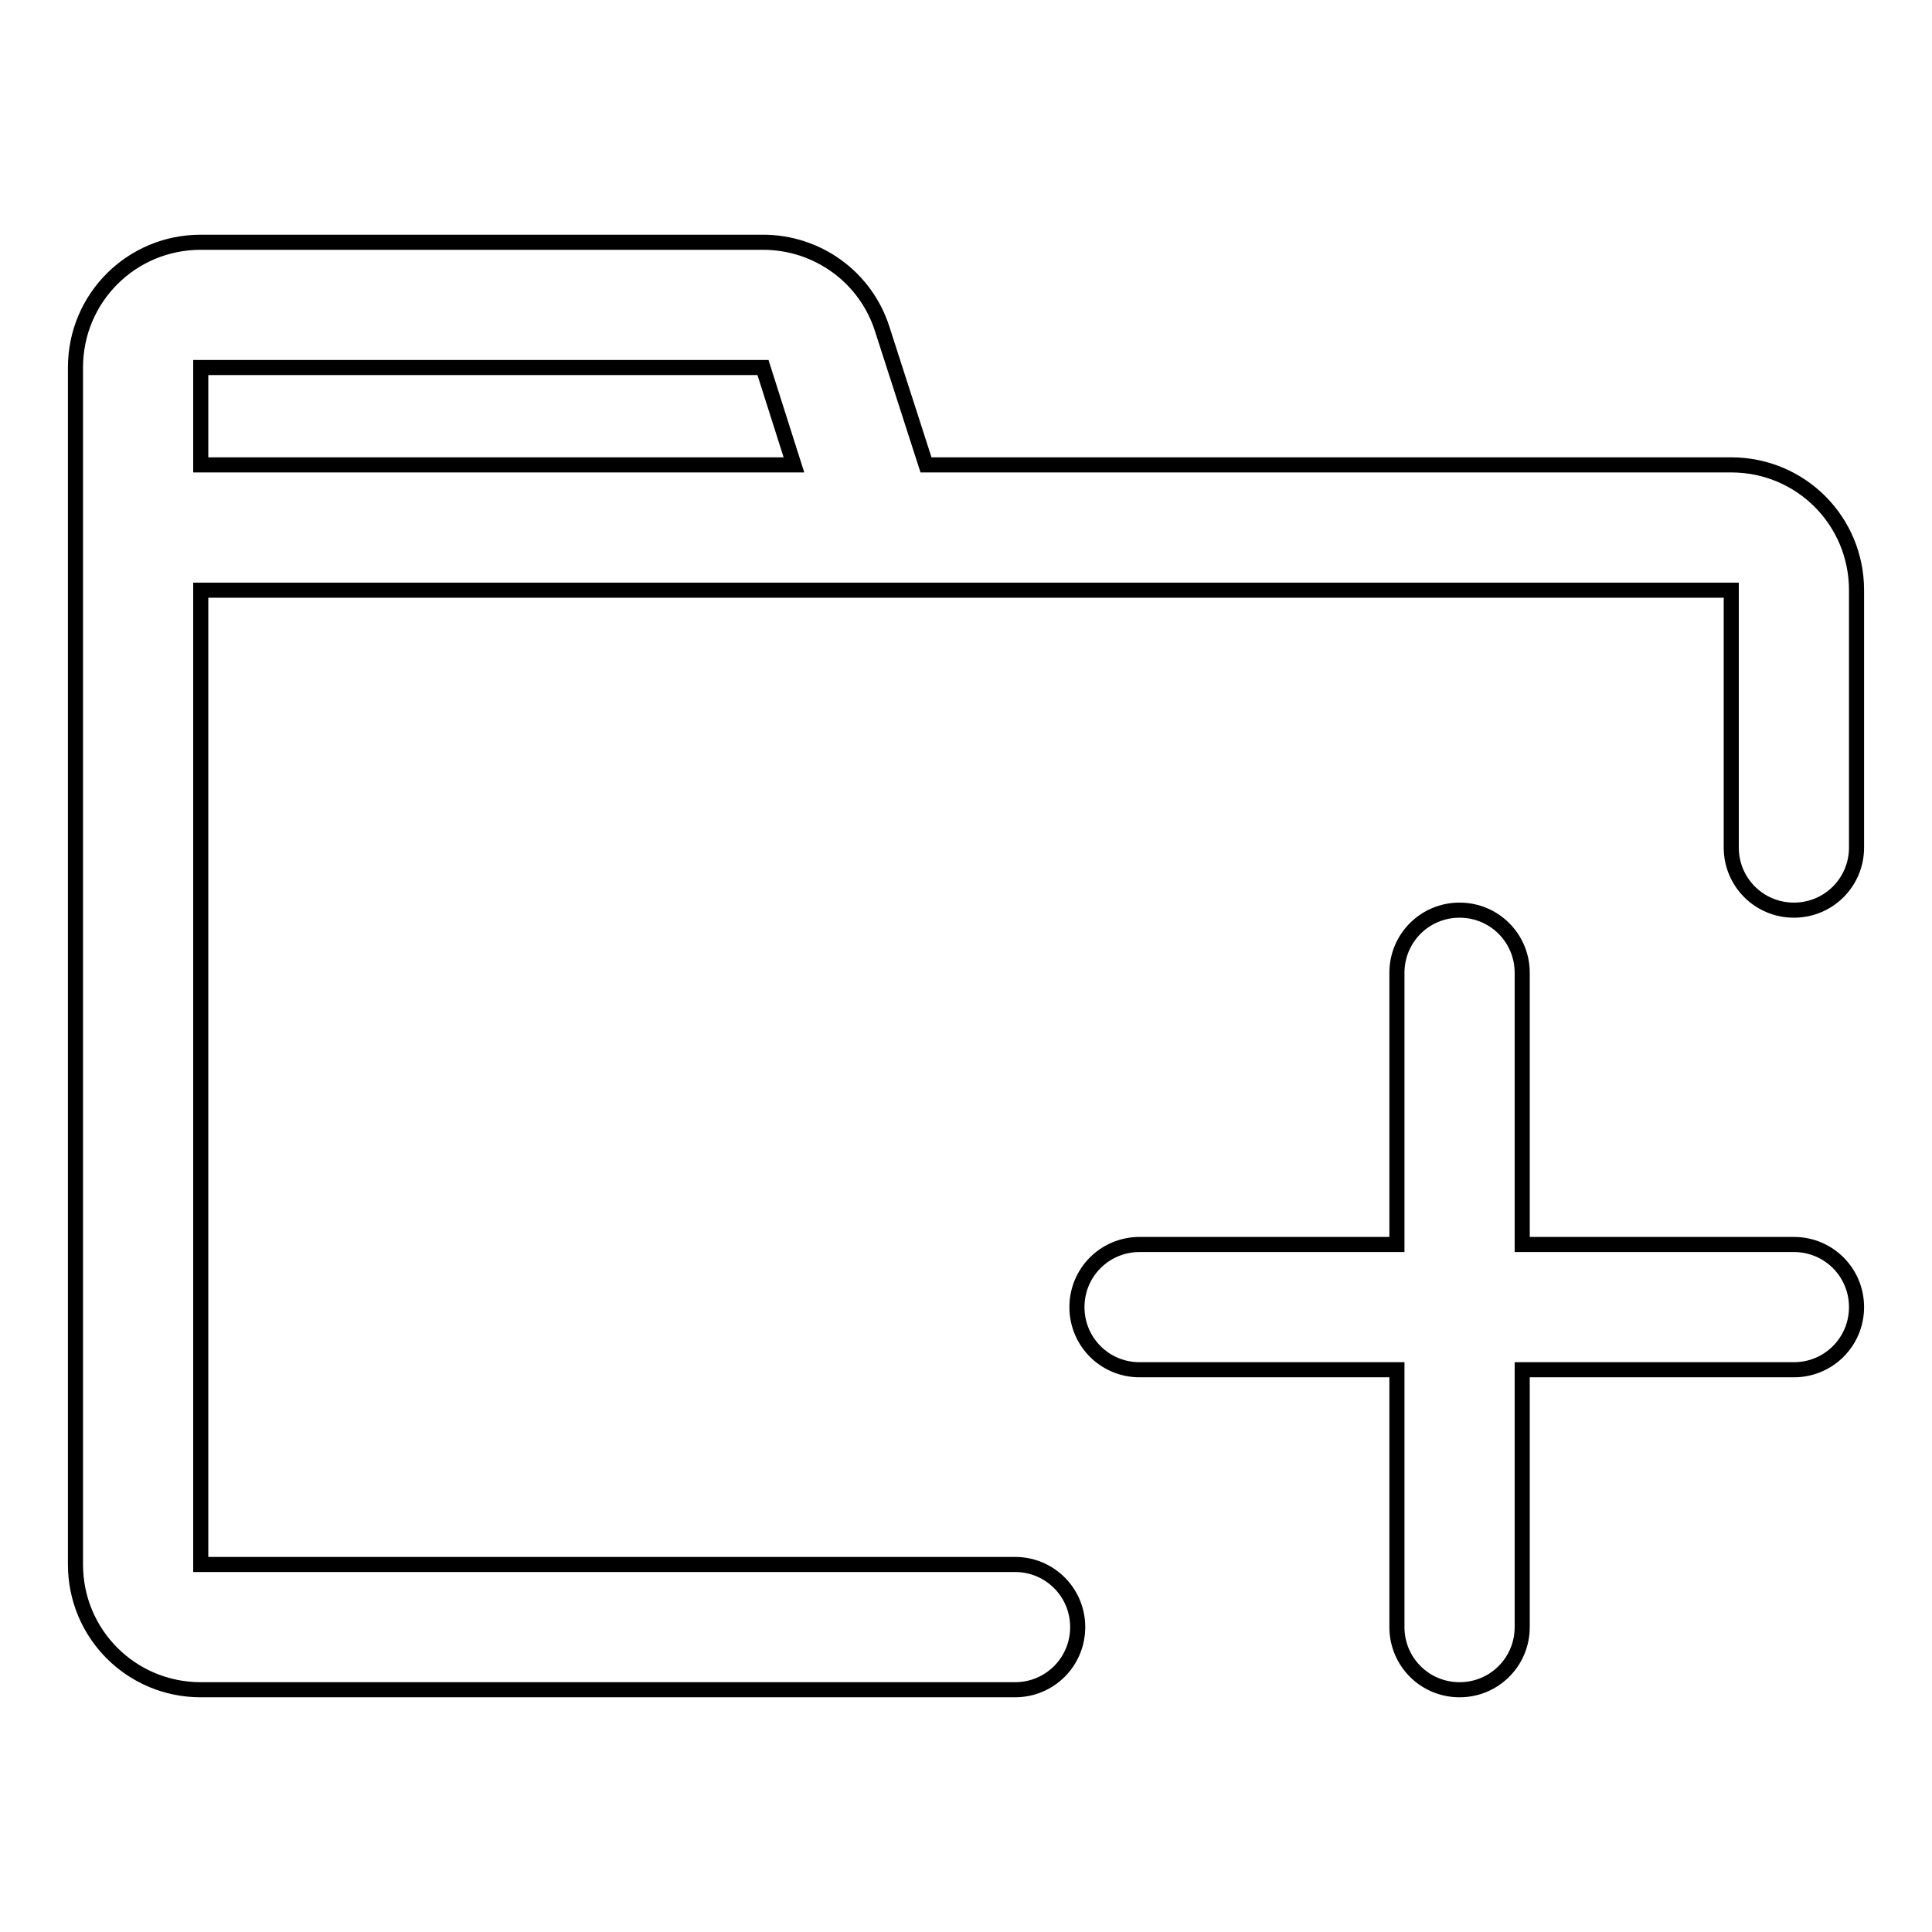 <?xml version="1.0" encoding="utf-8"?>
<!-- Svg Vector Icons : http://www.onlinewebfonts.com/icon -->
<!DOCTYPE svg PUBLIC "-//W3C//DTD SVG 1.1//EN" "http://www.w3.org/Graphics/SVG/1.1/DTD/svg11.dtd">
<svg version="1.1" xmlns="http://www.w3.org/2000/svg" xmlns:xlink="http://www.w3.org/1999/xlink" x="0px" y="0px" viewBox="0 0 256 256" enable-background="new 0 0 256 256" xml:space="preserve">
<g> <path stroke-width="2" fill-opacity="0" stroke="#000000"  d="M237.7,164.9h-36v-36c0-4.6-3.7-8.3-8.3-8.3s-8.3,3.7-8.3,8.3v36H151c-4.6,0-8.3,3.7-8.3,8.3 s3.7,8.3,8.3,8.3h34.1v34.1c0,4.6,3.7,8.3,8.3,8.3s8.3-3.7,8.3-8.3v-34.1h36c4.6,0,8.3-3.7,8.3-8.3S242.3,164.9,237.7,164.9z  M229.4,61.6H122.7l-5.8-18c-2.2-6.9-8.6-11.5-15.8-11.5H26.6c-9.2,0-16.6,7.4-16.6,16.6v158.6c0,9.2,7.4,16.6,16.6,16.6h107.9 c4.6,0,8.3-3.7,8.3-8.3s-3.7-8.3-8.3-8.3H26.6V78.2h202.8v34.1c0,4.6,3.7,8.3,8.3,8.3s8.3-3.7,8.3-8.3V78.2 C246,69,238.6,61.6,229.4,61.6z M26.6,61.6V48.7h74.5l4.1,12.9H26.6z"/></g>
</svg>